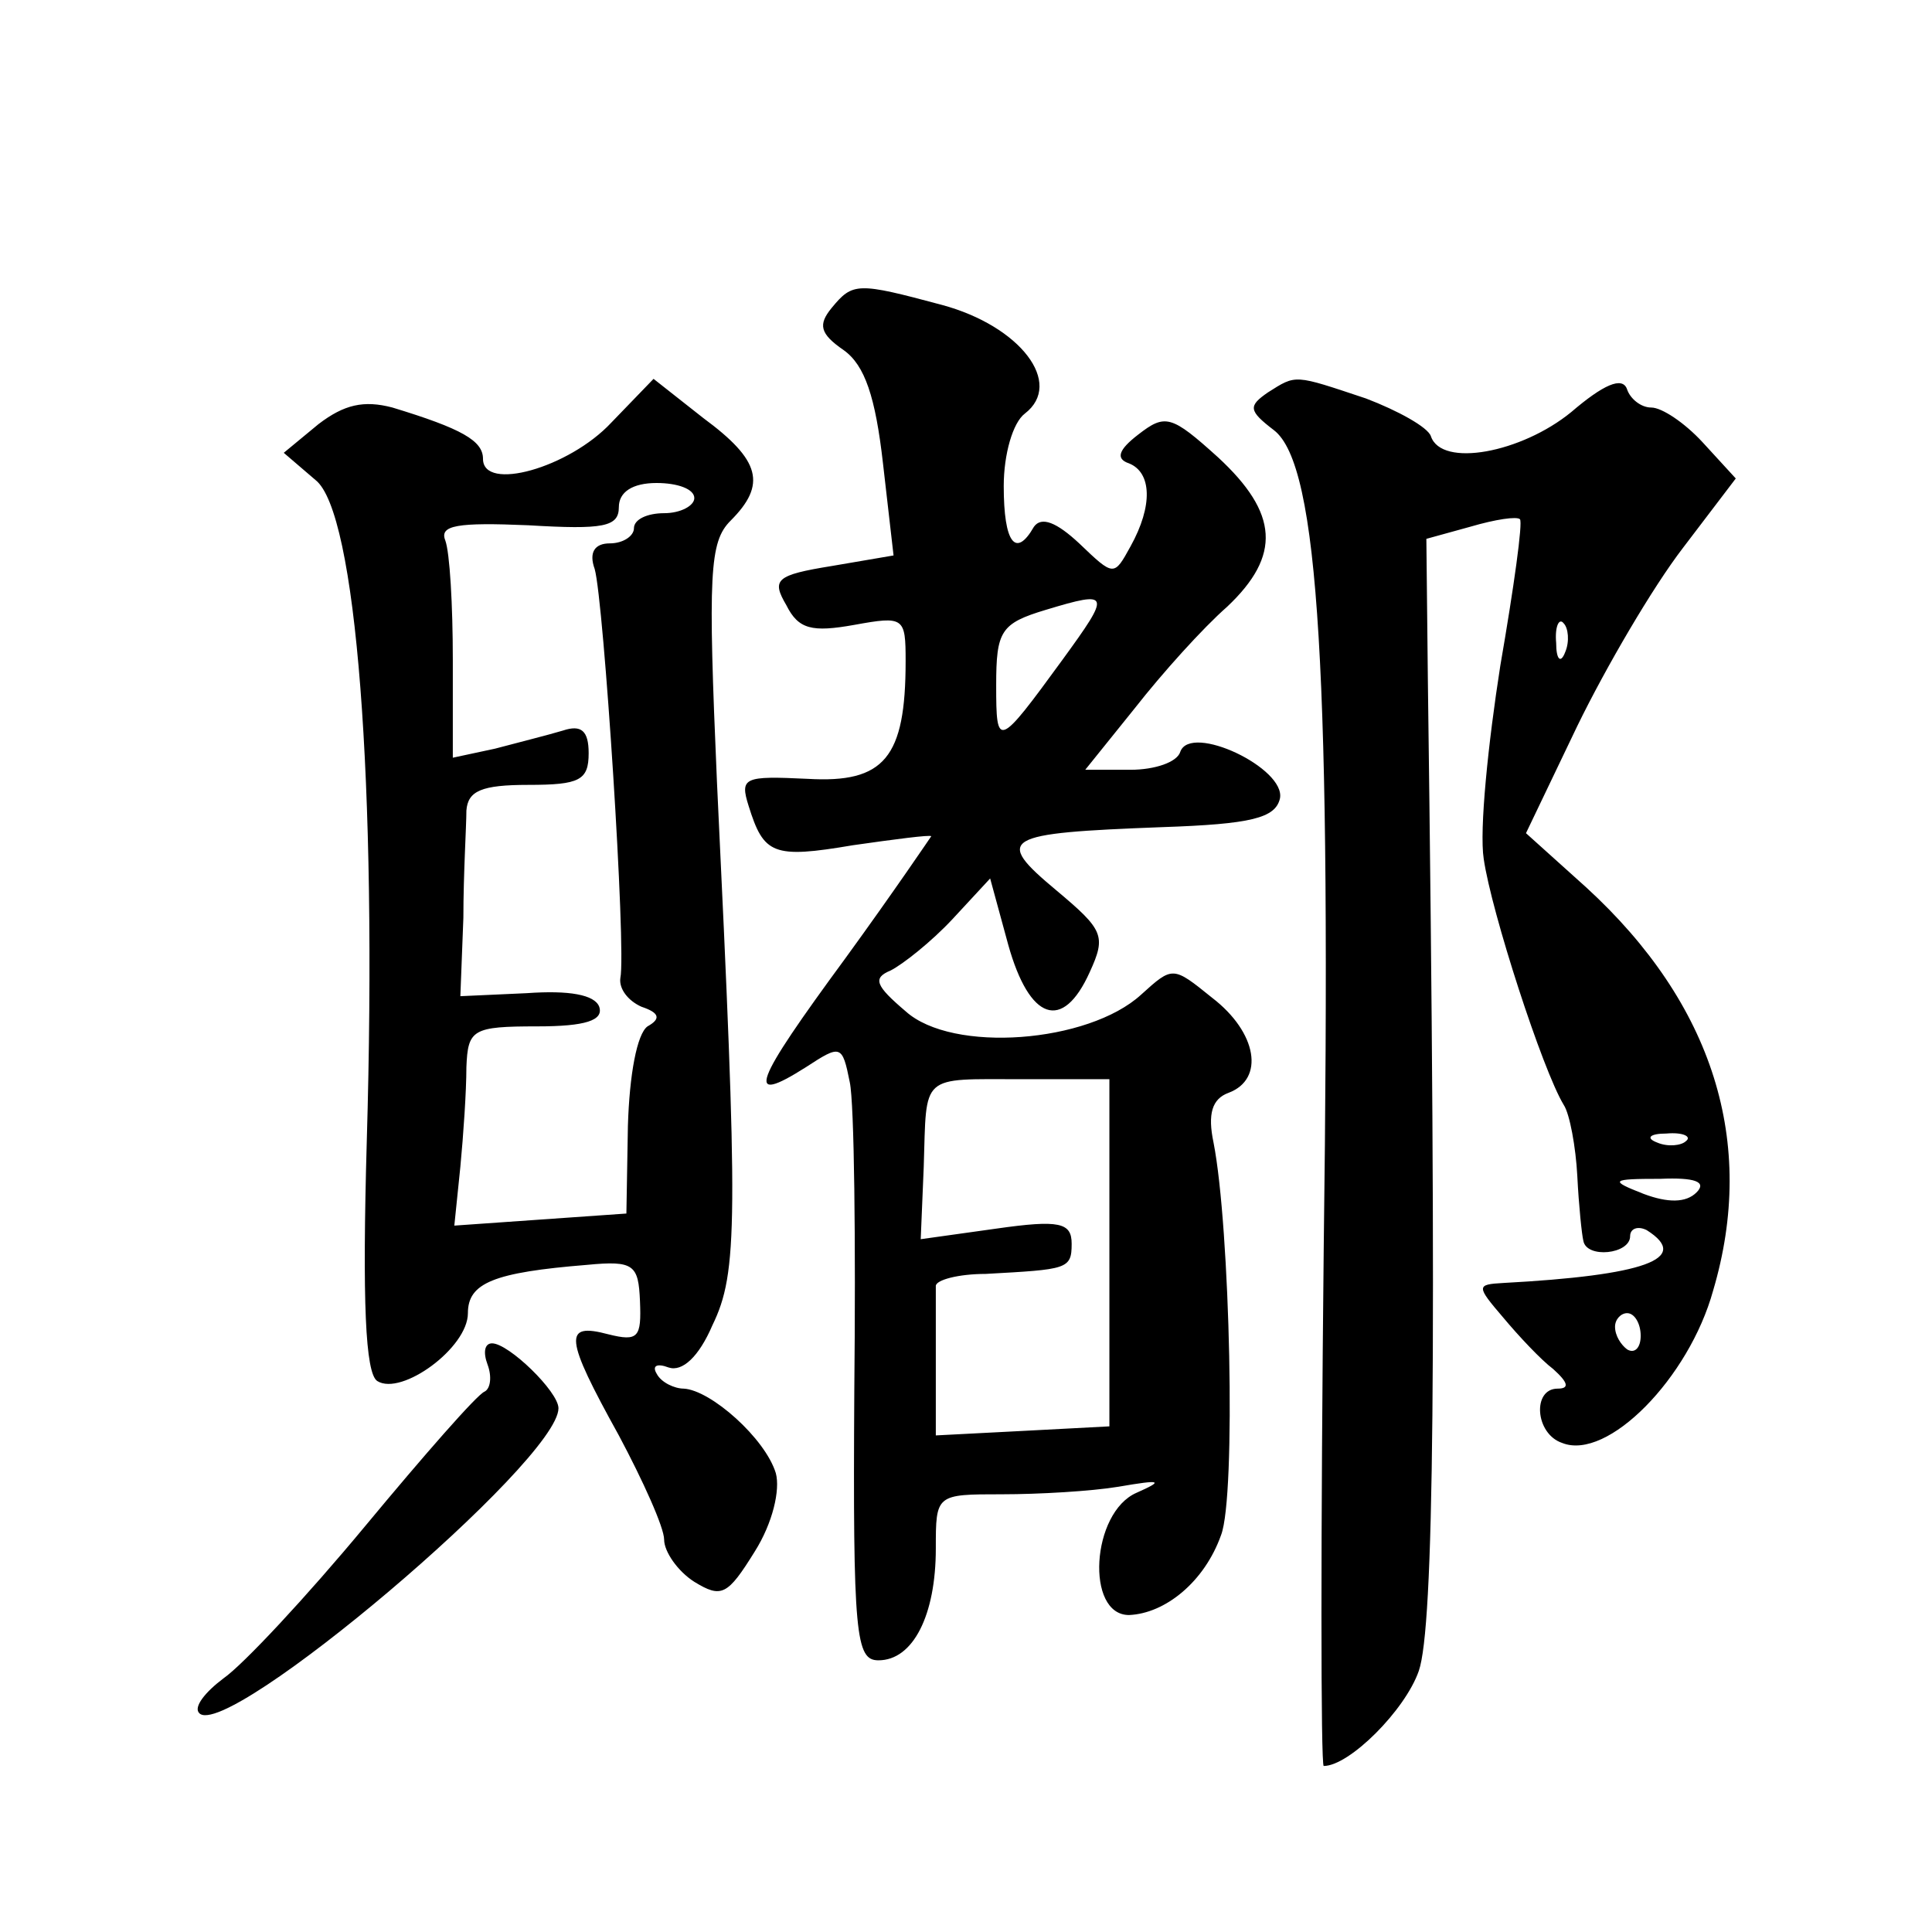 <?xml version="1.0" standalone="no"?>
<!DOCTYPE svg PUBLIC "-//W3C//DTD SVG 20010904//EN"
 "http://www.w3.org/TR/2001/REC-SVG-20010904/DTD/svg10.dtd">
<svg version="1.0" xmlns="http://www.w3.org/2000/svg"
 width="128pt" height="128pt" viewBox="0 0 128 128"
 preserveAspectRatio="xMidYMid meet">
<g transform="translate(0,128) scale(0.1,-0.1)"
fill="#0" stroke="none">
<path d="M551 1076 c-9 -11 -8 -17 8 -28 14 -10 21 -31 26 -75 l7 -61 -41 -7 c-37
-6 -40 -9 -30 -26 8 -16 17 -18 45 -13 33 6 34 5 34 -24 0 -64 -14 -81 -65 -78
-42 2 -45 1 -39 -18 10 -32 16 -35 69 -26 28 4 51 7 52 6 0 0 -25 -37 -57 -81 -61
-83 -67 -98 -26 -72 23 15 24 15 29 -10 3 -14 4 -106 3 -204 -1 -163 1 -179 16
-179 23 0 38 30 38 74 0 36 0 36 44 36 24 0 59 2 77 5 29 5 30 4 12 -4 -30 -13
-34 -81 -5 -81 24 1 50 22 61 53 10 26 6 204 -5 260 -4 19 -1 29 10 33 24 9 19
40 -11 63 -26 21 -26 21 -47 2 -35 -32 -125 -39 -156 -11 -20 17 -22 22 -10 27
8 4 27 19 41 34 l25 27 12 -44 c14 -50 36 -58 54 -18 11 24 9 28 -22 54 -42 35
-36 38 70 42 59 2 75 6 78 19 4 20 -59 50 -66 31 -2 -7 -17 -12 -33 -12 l-30 0
33 41 c18 23 45 53 61 67 36 34 34 62 -6 99 -31 28 -35 29 -53 15 -13 -10 -15 -16
-6 -19 15 -6 16 -28 1 -55 -11 -20 -11 -20 -34 2 -15 14 -25 18 -30 11 -12 -21
-20 -11 -20 27 0 21 6 42 14 48 26 20 -3 58 -55 72 -56 15 -59 15 -73 -2z m153
-233 c-43 -59 -44 -59 -44 -17 0 36 3 41 33 50 43 13 43 11 11 -33z m31 -393 l0
-115 -57 -3 -58 -3 0 46 c0 25 0 48 0 53 0 4 15 8 33 8 54 3 57 3 57 20 0 14 -8
16 -50 10 l-50 -7 2 48 c2 62 -3 58 65 58 l58 0 0 -115z M405 1000 c-28 -30 -85
-46 -85 -24 0 12 -14 20 -60 34 -19 5 -32 2 -49 -11 l-23 -19 21 -18 c27 -21 41
-200 34 -438 -3 -106 -1 -154 7 -159 16 -10 60 22 60 45 0 20 17 27 79 32 31 3
34 0 35 -24 1 -24 -1 -27 -21 -22 -30 8 -29 -2 7 -67 16 -30 30 -61 30 -69 0 -8
9 -21 20 -28 18 -11 22 -9 40 20 12 19 17 41 14 52 -7 23 -43 55 -61 56 -6 0 -15
4 -18 10 -3 5 0 7 8 4 9 -3 20 7 29 28 17 35 17 68 3 360 -6 138 -5 159 9 173 24
24 20 40 -18 68 l-33 26 -28 -29z m55 -50 c0 -5 -9 -10 -20 -10 -11 0 -20 -4 -20
-10 0 -5 -7 -10 -16 -10 -10 0 -14 -6 -10 -17 6 -21 21 -252 17 -271 -1 -7 5 -15
14 -19 12 -4 13 -8 4 -13 -7 -5 -12 -32 -13 -66 l-1 -58 -57 -4 -57 -4 4 39 c2
21 4 50 4 66 1 25 4 27 47 27 32 0 44 4 41 13 -3 8 -20 11 -48 9 l-44 -2 2 52 c0
29 2 61 2 71 1 13 10 17 41 17 34 0 40 3 40 21 0 15 -5 19 -17 15 -10 -3 -30 -8
-45 -12 l-28 -6 0 65 c0 36 -2 71 -5 79 -4 10 8 12 55 10 50 -3 60 -1 60 12 0 10
9 16 25 16 14 0 25 -4 25 -10z M840 1020 c-13 -9 -13 -12 4 -25 30 -23 38 -162
33 -542 -2 -189 -2 -343 0 -343 17 0 54 37 63 63 10 29 12 204 6 656 l-1 94 29
8 c17 5 31 7 33 5 2 -2 -4 -45 -13 -97 -8 -51 -14 -109 -11 -128 5 -35 39 -140
53 -163 4 -6 8 -28 9 -47 1 -20 3 -39 4 -43 2 -12 31 -9 31 3 0 5 5 7 11 4 30 -19
-2 -30 -95 -35 -18 -1 -18 -2 0 -23 10 -12 25 -28 33 -34 10 -9 11 -13 3 -13 -17
0 -15 -30 3 -36 30 -12 84 43 100 101 29 98 0 190 -84 267 l-40 36 34 71 c19 39
50 92 70 118 l35 46 -22 24 c-12 13 -27 23 -34 23 -7 0 -14 6 -16 12 -3 9 -16 3
-37 -15 -33 -27 -86 -37 -93 -16 -2 6 -22 17 -43 25 -48 16 -46 16 -65 4z m197
-172 c-3 -8 -6 -5 -6 6 -1 11 2 17 5 13 3 -3 4 -12 1 -19z m80 -324 c-3 -3 -12
-4 -19 -1 -8 3 -5 6 6 6 11 1 17 -2 13 -5z m7 -34 c-7 -7 -19 -7 -35 -1 -23 9 -22
10 11 10 23 1 31 -2 24 -9z m-37 -95 c0 -8 -4 -12 -9 -9 -4 3 -8 9 -8 15 0 5 4
9 8 9 5 0 9 -7 9 -15z M323 376 c3 -8 2 -16 -2 -18 -5 -2 -40 -42 -79 -89 -39 -47
-81 -92 -94 -101 -12 -9 -20 -19 -16 -23 18 -19 238 167 238 202 0 11 -33 43 -44
43 -5 0 -6 -6 -3 -14z"/>
</g>
</svg>
